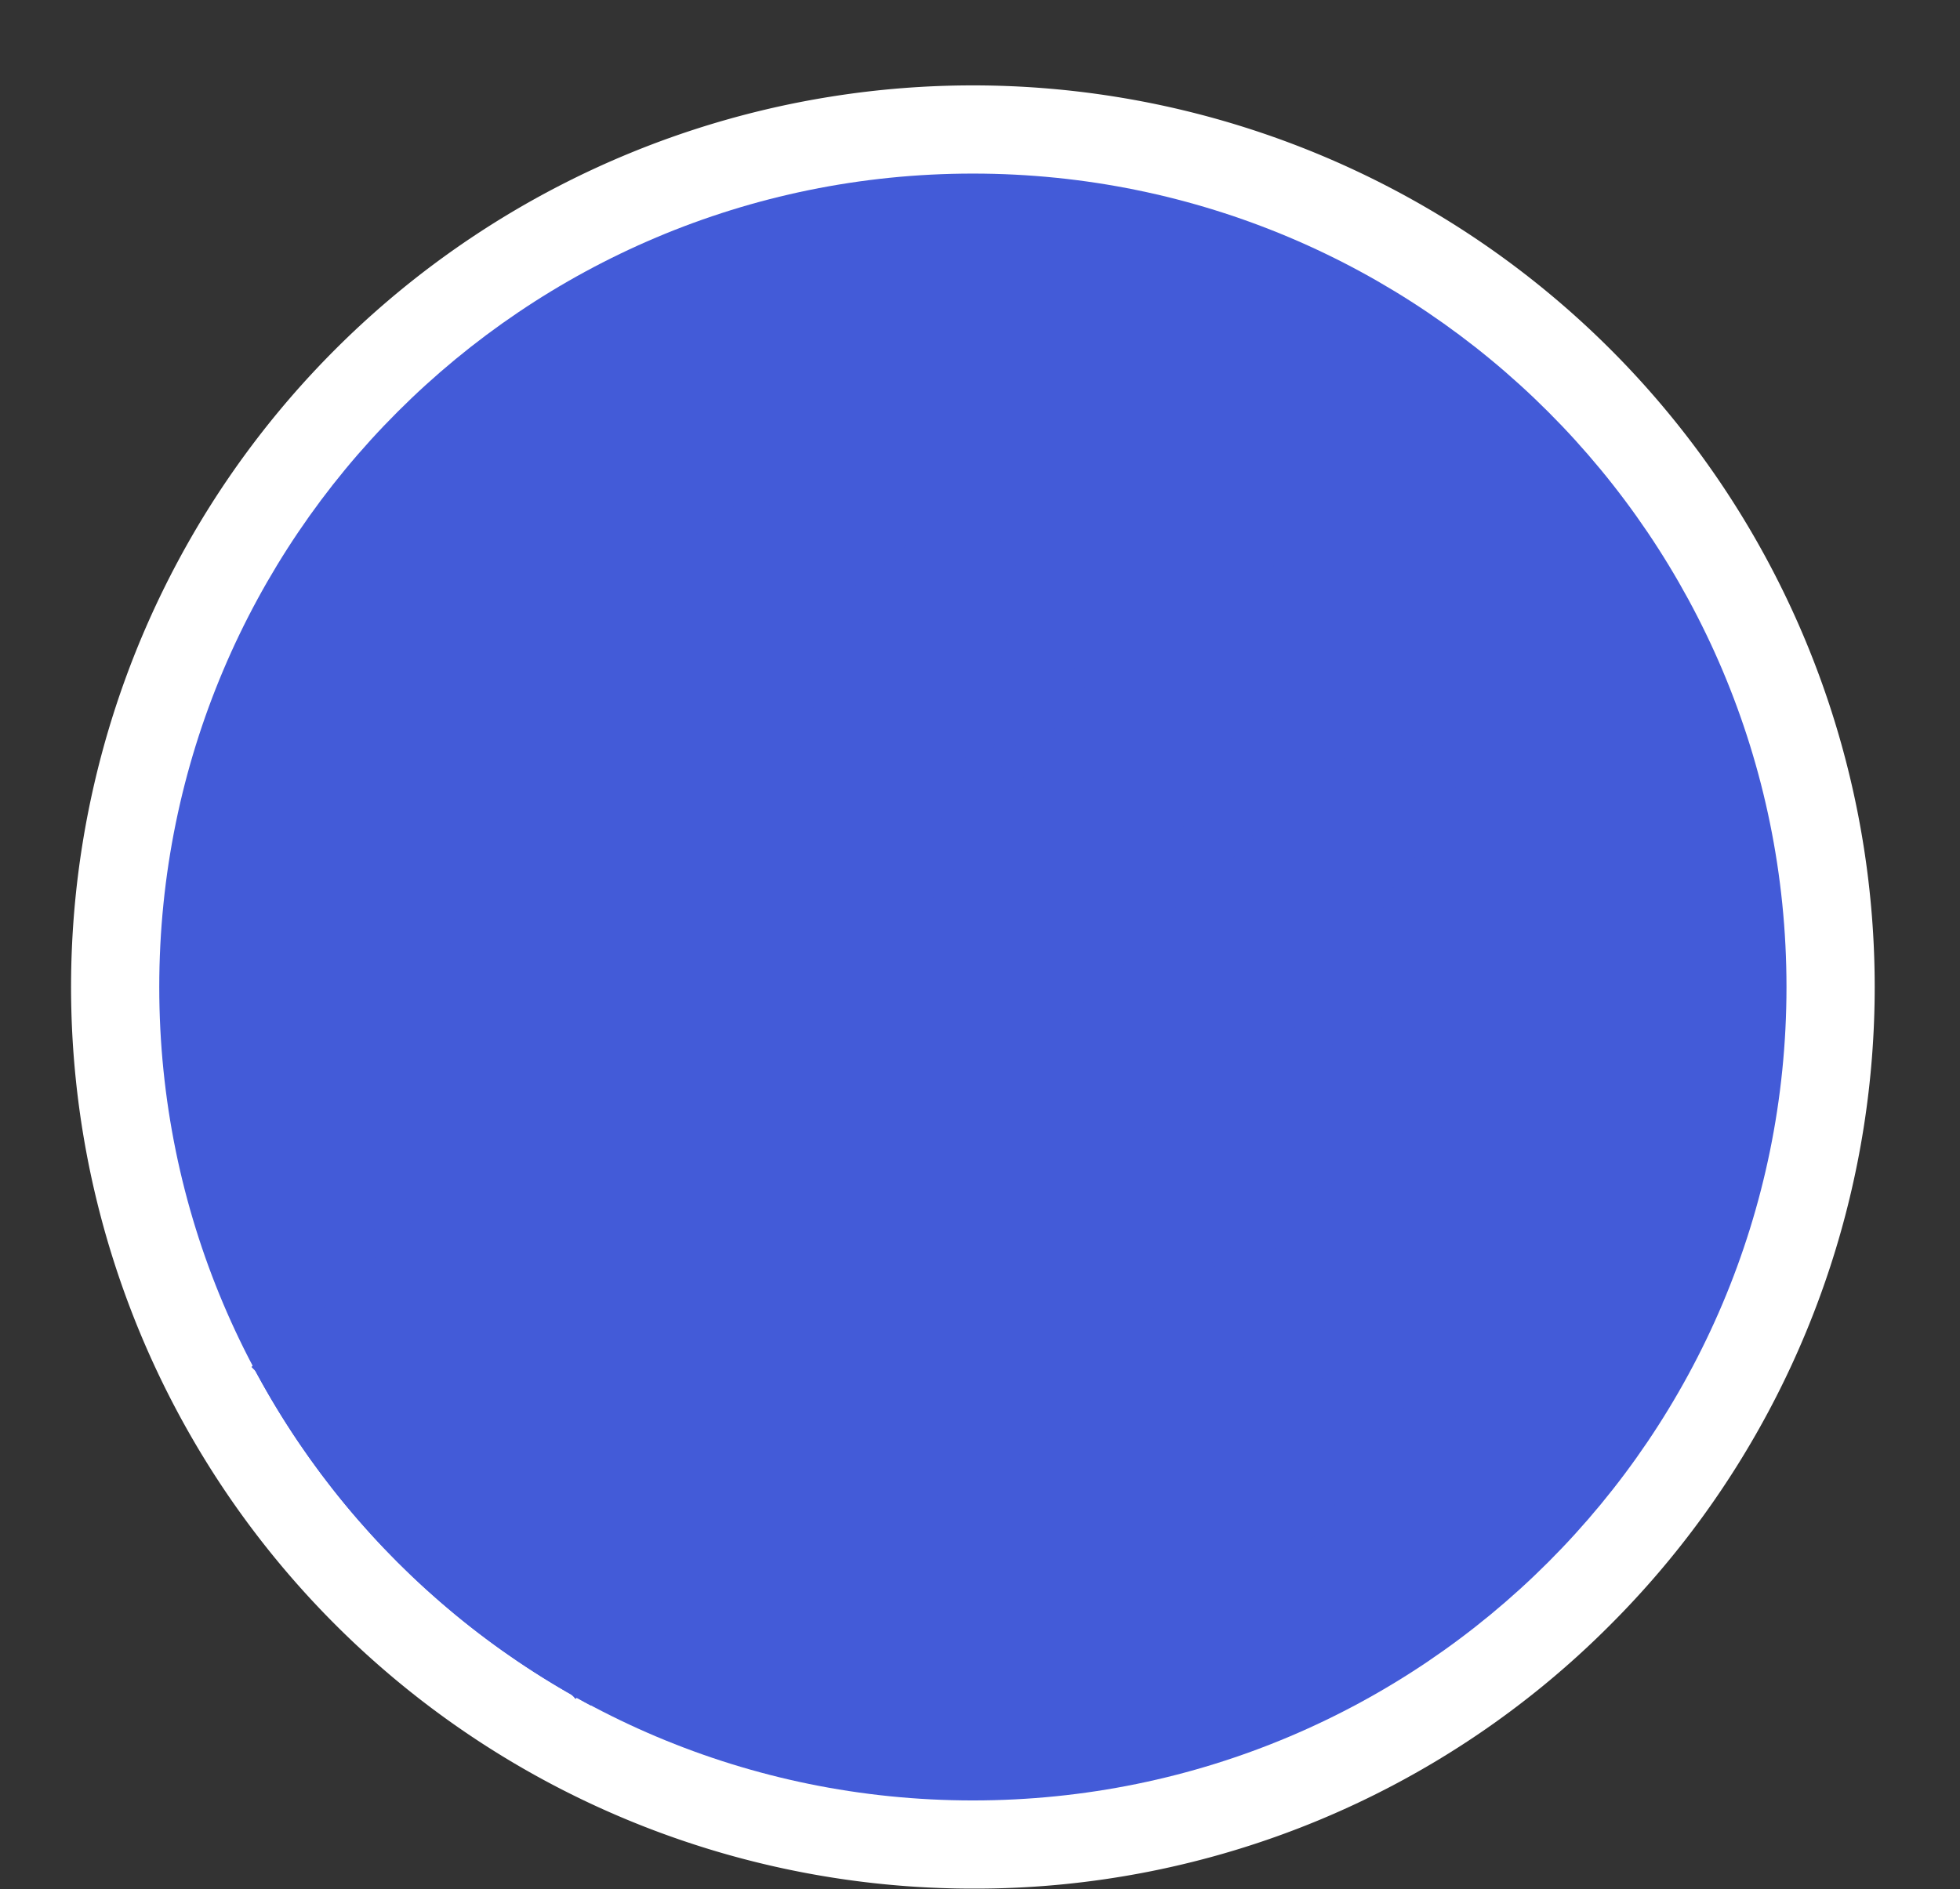 <?xml version="1.0" encoding="UTF-8" standalone="no"?><svg xmlns="http://www.w3.org/2000/svg" xmlns:xlink="http://www.w3.org/1999/xlink" data-name="Layer 1" fill="#435bd8" height="499.9" preserveAspectRatio="xMidYMid meet" version="1" viewBox="-18.8 -22.6 518.5 499.9" width="518.5" zoomAndPan="magnify"><rect x="-18.8" y="-22.6" width="518.5" height="499.9" fill="#333333" stroke="none"/><g id="change1_1"><path d="M453.8,238.57c0,118.87-96.36,215.23-215.23,215.23S23.33,357.44,23.33,238.57,119.69,23.33,238.57,23.33,453.8,119.69,453.8,238.57Z" fill="#435bd8"/></g><g id="change2_1"><path d="M238.57,477.13A238.57,238.57,0,0,1,69.87,69.87,238.57,238.57,0,0,1,407.26,407.26,237,237,0,0,1,238.57,477.13Z" fill="#ffffff"/></g><g id="change1_2"><path d="M453.8,238.57c0,118.87-96.36,215.23-215.23,215.23S23.33,357.44,23.33,238.57,119.69,23.33,238.57,23.33,453.8,119.69,453.8,238.57Z" fill="#435bd8"/></g><g id="change3_1"><path d="M172.49,90a159.6,159.6,0,0,0-46.42,41.25,5.28,5.28,0,0,1-8.42-6.38,170.23,170.23,0,0,1,49.5-44A5.28,5.28,0,0,1,172.49,90Zm10.8,28.76a129.68,129.68,0,0,0-29.93,26.59,5.28,5.28,0,1,1-8.15-6.71,140.05,140.05,0,0,1,32.37-28.76,5.28,5.28,0,0,1,5.71,8.88Zm134,253.74a159.83,159.83,0,0,0,50.2-36.55,5.28,5.28,0,1,1,7.76,7.16,170.24,170.24,0,0,1-53.53,39,5.28,5.28,0,1,1-4.43-9.58Zm-8-29.68a129.33,129.33,0,0,0,32.36-23.56,5.28,5.28,0,1,1,7.46,7.47,140.2,140.2,0,0,1-35,25.49,5.28,5.28,0,0,1-4.82-9.4Z" fill="#435bd8"/></g><g id="change4_1"><path d="M169.81,80.12A5.28,5.28,0,0,1,172.49,90a159.6,159.6,0,0,0-46.42,41.25,5.28,5.28,0,0,1-8.42-6.38,170.23,170.23,0,0,1,49.5-44,5.28,5.28,0,0,1,2.66-.73M180.43,109a5.28,5.28,0,0,1,2.86,9.72,129.68,129.68,0,0,0-29.93,26.59,5.28,5.28,0,1,1-8.15-6.71,140.05,140.05,0,0,1,32.37-28.76,5.22,5.22,0,0,1,2.85-.84m165,208.68a5.27,5.27,0,0,1,3.73,9,140.2,140.2,0,0,1-35,25.49,5.29,5.29,0,0,1-7.11-2.29,5.29,5.29,0,0,1,2.29-7.11,129.33,129.33,0,0,0,32.36-23.56,5.25,5.25,0,0,1,3.73-1.54m25.95,16.53a5.28,5.28,0,0,1,3.88,8.86,170.24,170.24,0,0,1-53.53,39,5.28,5.28,0,1,1-4.43-9.58,159.83,159.83,0,0,0,50.2-36.55,5.26,5.26,0,0,1,3.88-1.7M169.81,75.12h0a10.2,10.2,0,0,0-5.19,1.42,174,174,0,0,0-51,45.28,10.27,10.27,0,0,0,8.19,16.48,10.33,10.33,0,0,0,8.2-4.07,153.68,153.68,0,0,1,45-40,10.28,10.28,0,0,0-5.21-19.15ZM180.43,104h0a10.31,10.31,0,0,0-5.55,1.63,144.73,144.73,0,0,0-33.53,29.79,10.28,10.28,0,1,0,15.87,13.07A124.31,124.31,0,0,1,186,122.93,10.28,10.28,0,0,0,180.43,104Zm165,208.68h0a10.2,10.2,0,0,0-7.26,3,124.33,124.33,0,0,1-31.11,22.65,10.28,10.28,0,0,0,9.38,18.3,144.76,144.76,0,0,0,36.26-26.4,10.28,10.28,0,0,0-7.26-17.55Zm25.94,16.53h0a10.27,10.27,0,0,0-7.55,3.31,153.67,153.67,0,0,1-48.63,35.4,10.28,10.28,0,1,0,8.63,18.66,174,174,0,0,0,55.1-40.12,10.27,10.27,0,0,0-7.55-17.25Z" fill="inherit"/></g><path d="M303.54,127.05c-.39,0-.77,0-1.16,0,.39,0,.78,0,1.17,0Z" fill="none"/><path d="M135.57,163.36l-.44,0c.21,0,.42,0,.64,0Z" fill="none"/><path d="M112.6,194.27a120.24,120.24,0,0,1,4.26-11.71A120.24,120.24,0,0,0,112.6,194.27Z" fill="none"/><path d="M182,378.37l1.14,0-1.3,0Z" fill="none"/><path d="M349.65,245h0Z" fill="none"/><path d="M344.81,176.54l-.64,0,.66,0Z" fill="none"/><g id="change5_1"><path d="M137,421.68c-1.61,1.49-3.13,2.86-4.57,4.17a216.32,216.32,0,0,1-83.68-85.71c27.18-26.54,48.62-46,54.34-54.45-1.37-13.29-.6-41.3,1-51.16v-.13l0-.09v-.05c0-.06,0-.13,0-.22V234c0-.09,0-.18,0-.28v-.12c0-.11,0-.22,0-.34l0-.16c0-.13,0-.26.05-.41l0-.19.06-.46,0-.21c0-.17.05-.34.08-.52l0-.26.09-.56a2.7,2.7,0,0,1,0-.28q0-.32.09-.66l0-.24c0-.24.07-.49.11-.74a2.34,2.34,0,0,0,0-.26c0-.27.09-.55.13-.84l0-.21.15-1,0-.18c.06-.35.11-.7.17-1.07l0-.13c.06-.38.13-.78.2-1.18v-.08c.28-1.62.6-3.38,1-5.24.4-2.13.86-4.38,1.37-6.73l0-.13.33-1.52,0-.18c.11-.49.23-1,.34-1.49l0-.21c.12-.49.23-1,.35-1.48l.06-.25c.12-.48.23-1,.35-1.45l.07-.28c.12-.48.24-1,.37-1.44,0-.1,0-.2.07-.3.13-.48.25-1,.38-1.44l.08-.29.39-1.46c0-.09.06-.19.08-.28l.42-1.5a1.55,1.55,0,0,0,.07-.23c.15-.52.3-1,.46-1.56a1.09,1.09,0,0,1,0-.17c.16-.55.33-1.1.5-1.65l0-.07a120.24,120.24,0,0,1,4.26-11.71l.06-.13c.21-.47.41-.93.62-1.39l.12-.25.57-1.24c0-.11.11-.21.16-.31.18-.39.37-.76.56-1.14l.18-.35.55-1.05.21-.37c.18-.33.36-.66.55-1l.22-.38.55-.92.24-.38c.19-.29.37-.58.56-.86l.25-.38.57-.81.26-.36c.19-.26.39-.51.58-.76l.27-.34.6-.73.27-.31.63-.68.26-.28c.22-.22.44-.44.67-.65l.24-.23c.24-.22.48-.43.73-.63l.2-.17c.28-.23.57-.45.86-.65l.09-.07a15.16,15.16,0,0,1,2-1.19l.14-.06c.29-.14.58-.26.87-.38l.31-.1q.36-.14.72-.24l.4-.1c.21-.05.43-.11.65-.15l.45-.06.63-.08.48,0c.21,0,.42,0,.64,0h.38q.34,0,.69.06l.41.05c.24,0,.49.08.74.14l.35.07c.37.09.74.19,1.12.31,16.62,5.53,15.82,37,13.83,60.27a5.68,5.68,0,0,0,0,1c0,.07,0,.13,0,.19a6.51,6.51,0,0,0,.17.9.88.88,0,0,0,.05.15,5.84,5.84,0,0,0,.29.77.3.3,0,0,1,0,.08,4.83,4.83,0,0,0,.45.72.71.71,0,0,0,.1.14,5.41,5.41,0,0,0,.55.62l.09.08a7,7,0,0,0,.6.48l.1.07a6.3,6.3,0,0,0,.72.4l.15.07a4.59,4.59,0,0,0,.78.29l.05,0a7.2,7.2,0,0,0,.78.16l.16,0a5.32,5.32,0,0,0,.69,0h.11l.25,0a4.39,4.39,0,0,0,.61-.07l.27-.05q.31-.07.63-.18l.2-.07a5.62,5.62,0,0,0,.78-.38l.17-.12a4.3,4.3,0,0,0,.56-.42l.23-.2c.16-.16.31-.32.46-.5l.18-.23a5.84,5.84,0,0,0,.55-.87L211.78,135l0-.06,0-.06a1.2,1.2,0,0,1,.06-.17l0-.1c0-.07.06-.16.09-.25s0-.11.07-.17l.11-.31a1.8,1.8,0,0,0,.08-.21c.05-.12.11-.26.16-.4l.09-.23c.07-.17.15-.35.22-.53a1.67,1.67,0,0,0,.08-.2l.36-.82,0-.08.37-.81.13-.28c.11-.22.21-.44.32-.67l.18-.36.33-.66.2-.39c.12-.23.24-.46.37-.69l.21-.39.42-.76.21-.35c.18-.31.37-.63.57-1l.1-.18.74-1.15.15-.21c.2-.31.41-.61.63-.91l.27-.37c.18-.25.37-.51.56-.75s.21-.28.32-.41l.57-.7.34-.41.61-.68c.12-.13.23-.26.35-.38s.46-.48.7-.71l.31-.3c.32-.32.66-.62,1-.91l.05-.05c.36-.31.73-.6,1.11-.88l.33-.23c.27-.2.55-.39.83-.58l.43-.26c.26-.16.51-.31.78-.45l.48-.25c.26-.13.52-.26.79-.37l.5-.22q.42-.16.84-.3l.5-.17q.48-.14,1-.24l.42-.1c.47-.09.95-.16,1.43-.21h.16c.44,0,.9,0,1.36,0h.19c.48,0,1,0,1.46.1l.17,0a14.48,14.48,0,0,1,1.53.27l.14,0c.54.12,1.08.28,1.63.46l.08,0c.58.2,1.16.43,1.75.69,18.68,8.39,3.72,46.17-24,108.65a1.23,1.23,0,0,0-.1.41v.1a1.54,1.54,0,0,0,0,.31s0,0,0,.06a1.09,1.09,0,0,0,.18.31l.06.06a1.24,1.24,0,0,0,.22.18l.07.05a1.33,1.33,0,0,0,.33.13H218l.2,0h.18a1.06,1.06,0,0,0,.34-.12l.06,0a1.22,1.22,0,0,0,.32-.29l65.68-86.8,0,0,0,0,.09-.1,0-.05.19-.22.26-.29.09-.09.24-.26.11-.12.39-.41h0l.45-.44.14-.14.39-.37.15-.14c.19-.18.38-.36.59-.54h0l.62-.53.19-.17.52-.42.2-.17.75-.58h0l.77-.56.24-.17.63-.42.24-.16c.29-.19.58-.38.88-.56l0,0,.87-.5.28-.15.72-.37.28-.14,1-.46.06,0,1-.38.31-.11.79-.26.31-.1c.37-.1.73-.2,1.1-.28l.08,0c.34-.08.69-.14,1-.2l.35,0c.28,0,.56-.07.85-.09a1.84,1.84,0,0,1,.33,0c.39,0,.78,0,1.17,0l.73,0,.6,0,.74.09c.2,0,.4,0,.6.08s.53.11.79.17l.58.13c.27.07.55.17.82.26s.37.1.55.17.58.24.87.36.35.13.52.21.61.32.92.48l.48.25c.35.2.7.43,1.05.66l.36.23c.47.32.94.68,1.41,1.06,14.39,11.7,2.1,36.09-56.81,115.06a1.4,1.4,0,0,0-.19.39.6.6,0,0,0,0,.12.9.9,0,0,0,0,.28s0,.08,0,.12a1,1,0,0,0,.1.29s0,0,0,0a1.28,1.28,0,0,0,.23.29l.08.06a1.07,1.07,0,0,0,.22.15l.11.05a1.4,1.4,0,0,0,.28.06h.11a1,1,0,0,0,.24,0,.58.58,0,0,0,.14,0,1.16,1.16,0,0,0,.4-.25l69.12-64.59a24.77,24.77,0,0,1,12-6.32l1-.17.29,0c.25,0,.49-.07.74-.09s.24,0,.37,0l.69-.06h.42l.66,0h.1l.89,0,.31,0,.74.07.3,0,1,.15.1,0c.31.06.61.13.92.21l.32.09.74.22.31.1q.51.18,1,.39l.07,0c.32.14.63.29.95.45l.31.16c.25.13.5.28.74.42l.3.19c.34.21.67.43,1,.67l0,0c.32.24.64.49.95.75l.3.26c.24.21.48.42.71.65a3.83,3.83,0,0,1,.29.28c.32.32.64.65.95,1,10.73,12.15,1.77,28.16-74.81,95.21a1.23,1.23,0,0,0-.27.34s0,.09-.05.13a1.17,1.17,0,0,0-.07.25v.14a1.94,1.94,0,0,0,0,.24.74.74,0,0,0,0,.14,2.4,2.4,0,0,0,.11.23l.06.1a1.28,1.28,0,0,0,.26.26h0a1,1,0,0,0,.33.17l.12,0a1.08,1.08,0,0,0,.19,0l.09,0h.1a1.13,1.13,0,0,0,.4-.14l56.56-32.46,0,0,0,0,.07-.05.07,0,.12-.07.09-.06.16-.09L342,247l.18-.1.16-.08.22-.11.19-.09.25-.11.21-.1.28-.12.24-.09.32-.13.25-.09.37-.12.25-.08.46-.14.2-.06.71-.17.09,0,.66-.13.26,0,.53-.07.32,0,.5,0,.35,0h1.31l.48,0,.35,0,.53.07.33.05c.23,0,.46.08.7.13l.17,0c.29.06.59.14.89.23l.29.09.61.21.36.14.56.23.38.19.54.26.41.23.53.31.41.26c.18.11.35.23.53.36s.27.19.41.3l.54.41.4.34c.19.15.37.32.55.48l.4.37q.29.27.57.57l.37.38c.21.22.42.47.62.71l.31.35q.46.55.93,1.17c6.59,8.8-2.44,19.61-24.6,34a527.72,527.72,0,0,0-76.07,59.58c-.52.5-1.07,1-1.63,1.49l-.5.42c-.41.36-.83.71-1.27,1.07-.26.22-.55.44-.83.66l-1.05.83-.94.69-1,.78c-.33.24-.68.48-1,.71s-.71.51-1.08.76l-1,.66-1.19.79-1,.65-1.25.78-1.11.66-1.26.75-1.15.65-1.3.74-1.2.64-1.32.72-1.25.64-1.33.69-1.3.64-1.34.66-1.31.61-1.39.65-1.25.56-1.48.67-1.28.54-1.5.64-1.33.55-1.47.59c-.46.19-.93.36-1.39.54l-1.43.56-1.42.52-1.43.52-1.38.49-1.47.5-1.38.46-1.48.48-1.39.43-1.46.45-1.37.39-1.47.43-1.34.35-1.49.4-1.33.33-1.47.35-1.34.3-1.43.32-1.31.26-1.42.28-1.28.22-1.41.25-1.27.18-1.37.2-1.25.15-1.33.16-1.21.11-1.3.11-1.19.07-1.26.06-1.15,0-1.3,0q-3.76,3.76-7.29,7.26-2.36,2.34-4.61,4.55l-2.23,2.19c-2.2,2.17-4.33,4.24-6.39,6.24-4.1,4-7.92,7.65-11.46,11l-5.1,4.82L143.18,416l-3.09,2.87-1.47,1.37Z" fill="#435bd8"/></g><g id="change4_2"><path d="M364.68,252.07c-4-5.57-10.67-9.63-17.69-8.34-2.36-1.28-57.17,32-60.05,33.13,65.29-60.14,93-80.21,66.35-99.84a18.58,18.58,0,0,0-9-2c-14.52-2.93-72.09,61.88-83,69.13,60-82.1,77.52-109.14,43.33-118.6a20.93,20.93,0,0,0-11.36,2.85c-7.36.31-68.1,86.92-73.57,92.4C247.74,156.26,269,108.43,229,112c-4.91,1.6-8.79,5.33-11.78,9.43-3.28,4.86-50,97.47-54.44,105.32a4.13,4.13,0,0,1-3.67,2.29,4.53,4.53,0,0,1-.52,0l-.17,1.49.06-1.51a4.16,4.16,0,0,1-3.65-3.62l-1.49.16,1.48-.3c2.18-28,3.4-69.28-25-62-3.81,1.89-6.73,5.27-9.06,8.76-11.05,18.11-14.72,40.57-18,61.38l1.49.19-1.5-.08c-1.68,10.25-2.53,37.62-1.19,51.82-7.09,9.9-38.22,38.22-53.84,53.77l2.09,2.15c16-16,48-44.8,54.84-55.13a249.29,249.29,0,0,1,8.81-89.49l-1.43-.43,1.48.26a125.43,125.43,0,0,1,4.73-13.26l-1.38-.6,1.44.46c3.66-8,9.9-20.83,20.68-17.58,16.08,5.25,14.42,37.58,12.83,60.21.4,5.15,6.87,8.09,11.09,5.21,8.2-9.62,50.55-98.8,56.71-107.71,3.38-4.7,8.4-9.11,14.5-9l0-1.5h0l.15,1.51q.67,0,1.32.09l.18-1.49,0,1.51c29.34,5.56.51,51.28-19.57,111a2.68,2.68,0,0,0,3.21.53c2-1.39,65.51-86.93,67.39-88.5l-1.09-1,1.19.92c4.1-4.22,9.35-7.94,15.38-8.52,33.76,4.9,13.91,36.17-45.7,116.82a2.69,2.69,0,0,0,1.83,4.24c12.79-5.19,71.05-74.44,86.4-71.63,7.54-.28,16.16,6.7,15.6,14.36-.15,12.1-23.75,36.69-78.59,85.22a2.69,2.69,0,0,0,1.87,3.85,2.87,2.87,0,0,0,1.81-.31c.32-.21,56.68-32.5,56.95-32.7l-.75-1.3.85,1.24a23.86,23.86,0,0,1,3.25-1.33l-.32-1.47L346,247a13.28,13.28,0,0,1,8.49.44c20.48,11.55,5,23.75-16.4,38.27-30.55,19.47-56.52,41.42-81.45,64.12a106.73,106.73,0,0,1-11.5,7.53c-19.55,10.68-41.38,19-63.87,19.5-16.37,16.36-32.86,32.48-49.82,47.87l2,2.22c16.69-15.14,32.93-31,49.06-47.1C205.07,379,227,370.75,246.59,360a97.42,97.42,0,0,0,15.26-10.53,538,538,0,0,1,77.85-61.21C359.51,273.89,372.16,266.62,364.68,252.07Zm-106.2-5.35h0l0,0Zm0,0a.3.3,0,0,1,.1,0l.06.22-.07.09Zm.17.51,0,0h0Zm.09.3,0-.11.17.7Z" fill="inherit"/></g><g id="change4_3"><path d="M370.85,261.64c-1.54,8.7-10.48,17.93-29,29.95a524.06,524.06,0,0,0-75.28,59c-8.56,8.13-22.82,16.51-39.13,23-15.56,6.18-31.18,9.88-43.28,10.28-20.57,20.53-35.75,34.91-46.65,44.83-1.71-.92-3.42-1.85-5.1-2.81,1.44-1.31,3-2.68,4.57-4.17l1.61-1.48,1.47-1.37,3.09-2.87,1.61-1.51,5.1-4.82c3.54-3.37,7.36-7,11.46-11,2.06-2,4.19-4.07,6.39-6.24l2.23-2.19q2.25-2.21,4.61-4.55,3.53-3.5,7.29-7.26H182l1.14,0,1.15,0,1.26-.06,1.19-.07,1.3-.11,1.21-.11,1.33-.16,1.25-.15,1.37-.2,1.27-.18,1.41-.25,1.28-.22,1.42-.28,1.31-.26,1.43-.32,1.34-.3,1.47-.35,1.33-.33,1.49-.4,1.34-.35,1.47-.43,1.37-.39,1.46-.45,1.39-.43,1.48-.48,1.38-.46,1.47-.5,1.38-.49,1.43-.52,1.42-.52L224,369c.46-.18.93-.35,1.39-.54l1.47-.59,1.33-.55,1.5-.64,1.28-.54,1.48-.67,1.25-.56,1.39-.65,1.31-.61,1.34-.66,1.3-.64,1.33-.69,1.25-.64,1.32-.72,1.2-.64,1.3-.74,1.15-.65,1.26-.75,1.11-.66,1.25-.78,1-.65,1.19-.79,1-.66c.37-.25.72-.51,1.08-.76s.69-.47,1-.71l1-.78.94-.69,1.05-.83c.28-.22.57-.44.83-.66.44-.36.86-.71,1.27-1.07l.5-.42c.56-.5,1.11-1,1.63-1.49A527.72,527.72,0,0,1,338.88,287c22.16-14.4,31.19-25.21,24.6-34q-.47-.61-.93-1.17l-.31-.35c-.2-.24-.41-.49-.62-.71l-.37-.38q-.28-.3-.57-.57l-.4-.37c-.18-.16-.36-.33-.55-.48l-.4-.34-.54-.41c-.14-.11-.27-.21-.41-.3s-.35-.25-.53-.36l-.41-.26-.53-.31-.41-.23-.54-.26-.38-.19-.56-.23-.36-.14-.61-.21-.29-.09c-.3-.09-.6-.17-.89-.23l-.17,0c-.24-.05-.47-.1-.7-.13l-.33-.05-.53-.07-.35,0-.48,0H349l-.35,0-.5,0-.32,0-.53.07-.26,0-.66.13-.09,0-.71.17-.2.06-.46.14-.25.08-.37.12-.25.09-.32.13-.24.09-.28.12-.21.1-.25.11-.19.09-.22.11-.16.08-.18.1-.13.07-.16.09-.09.06-.12.07-.07,0-.07.05,0,0,0,0-56.56,32.46a1.13,1.13,0,0,1-.4.14h-.1l-.09,0a1.08,1.08,0,0,1-.19,0l-.12,0a1,1,0,0,1-.33-.17h0a1.28,1.28,0,0,1-.26-.26l-.06-.1a2.4,2.4,0,0,1-.11-.23.74.74,0,0,1,0-.14,1.94,1.94,0,0,1,0-.24v-.14a1.17,1.17,0,0,1,.07-.25s0-.09.05-.13a1.23,1.23,0,0,1,.27-.34c76.58-67.05,85.54-83.06,74.81-95.21-.31-.36-.63-.69-.95-1a3.83,3.83,0,0,0-.29-.28c-.23-.23-.47-.44-.71-.65l-.3-.26c-.31-.26-.63-.51-.95-.75l0,0c-.34-.24-.67-.46-1-.67l-.3-.19c-.24-.14-.49-.29-.74-.42l-.31-.16c-.32-.16-.63-.31-.95-.45l-.07,0q-.51-.21-1-.39l-.31-.1-.74-.22-.32-.09c-.31-.08-.61-.15-.92-.21l-.1,0-1-.15-.3,0-.74-.07-.31,0-.89,0h-.12l-.64,0h-.42l-.69.06c-.13,0-.25,0-.37,0s-.49.06-.74.09l-.29,0-1,.17a24.77,24.77,0,0,0-12,6.32l-69.12,64.59a1.16,1.16,0,0,1-.4.25.58.58,0,0,1-.14,0,1,1,0,0,1-.24,0h-.11a1.4,1.4,0,0,1-.28-.06l-.11-.05a1.07,1.07,0,0,1-.22-.15l-.08-.06a1.28,1.28,0,0,1-.23-.29s0,0,0,0a1,1,0,0,1-.1-.29s0-.08,0-.12a.9.9,0,0,1,0-.28.6.6,0,0,1,0-.12,1.4,1.4,0,0,1,.19-.39c58.91-79,71.2-103.36,56.81-115.06-.47-.38-.94-.74-1.41-1.06l-.36-.23c-.35-.23-.7-.46-1.05-.66l-.48-.25c-.31-.16-.61-.33-.92-.48s-.34-.14-.52-.21-.58-.26-.87-.36-.36-.11-.55-.17-.55-.19-.82-.26l-.58-.13c-.26-.06-.53-.13-.79-.17s-.4,0-.6-.08l-.74-.09-.6,0-.73,0h0c-.39,0-.77,0-1.16,0a1.84,1.84,0,0,0-.33,0c-.29,0-.57.05-.85.09l-.35,0c-.35.06-.7.12-1,.2l-.08,0c-.37.08-.73.18-1.1.28l-.31.1-.79.26-.31.11-1,.38-.06,0-1,.46-.28.14-.72.37-.28.15-.87.5,0,0c-.3.18-.59.37-.88.56l-.24.16-.63.42-.24.17-.77.56h0l-.75.58-.2.17-.52.42-.19.17-.62.53h0c-.21.18-.4.36-.59.54l-.15.14-.39.37-.14.14-.45.44h0l-.39.41-.11.12-.24.26-.09.09-.26.29-.19.22,0,.05-.09.1,0,0,0,0-65.68,86.8a1.22,1.22,0,0,1-.32.29l-.06,0a1.06,1.06,0,0,1-.34.12h-.18l-.2,0h-.06a1.33,1.33,0,0,1-.33-.13l-.07-.05a1.24,1.24,0,0,1-.22-.18l-.06-.06a1.09,1.09,0,0,1-.18-.31s0,0,0-.06a1.54,1.54,0,0,1,0-.31v-.1a1.23,1.23,0,0,1,.1-.41c27.74-62.48,42.7-100.26,24-108.65-.59-.26-1.17-.49-1.75-.69l-.08,0c-.55-.18-1.09-.34-1.63-.46l-.14,0a14.48,14.48,0,0,0-1.53-.27l-.17,0c-.5-.06-1-.09-1.46-.1H234c-.4,0-.8,0-1.19,0h-.16c-.48,0-1,.12-1.43.21l-.42.1q-.48.1-1,.24l-.5.17q-.42.14-.84.3l-.5.22c-.27.11-.53.24-.79.37l-.48.25c-.27.14-.52.29-.78.45l-.43.26c-.28.19-.56.38-.83.58l-.33.23c-.38.28-.75.57-1.11.88l-.05.05c-.34.29-.68.59-1,.91l-.31.3c-.24.23-.47.47-.7.71s-.23.25-.35.38l-.61.68-.34.41-.57.7c-.11.13-.22.27-.32.41s-.38.5-.56.75l-.27.37c-.22.3-.43.6-.63.91l-.15.21-.74,1.15-.1.18c-.2.32-.39.64-.57,1l-.21.35-.42.76-.21.39c-.13.23-.25.46-.37.69l-.2.39-.33.66-.18.36c-.11.23-.21.45-.32.67l-.13.28-.37.81,0,.08-.36.82a1.67,1.67,0,0,1-.08.2c-.07.18-.15.36-.22.53l-.09.23c0,.14-.11.28-.16.4a1.8,1.8,0,0,1-.08.21l-.11.31c0,.06,0,.12-.07.17s-.06.18-.09.25l0,.1a1.2,1.2,0,0,0-.06.17l0,.06,0,.06-47.71,92.4a5.84,5.84,0,0,1-.55.87l-.18.23c-.15.18-.3.34-.46.5l-.23.2a4.3,4.3,0,0,1-.56.42l-.17.12a5.62,5.62,0,0,1-.78.38l-.2.07q-.31.11-.63.18l-.27.05a4.39,4.39,0,0,1-.61.07l-.25,0h-.11a5.32,5.32,0,0,1-.69,0l-.16,0a7.2,7.2,0,0,1-.78-.16l-.05,0a4.59,4.59,0,0,1-.78-.29l-.15-.07a6.3,6.3,0,0,1-.72-.4l-.1-.07a7,7,0,0,1-.6-.48l-.09-.08a5.41,5.41,0,0,1-.55-.62.71.71,0,0,1-.1-.14,4.83,4.83,0,0,1-.45-.72.3.3,0,0,0,0-.08,5.84,5.84,0,0,1-.29-.77.88.88,0,0,1-.05-.15,6.51,6.51,0,0,1-.17-.9c0-.06,0-.12,0-.19a5.68,5.68,0,0,1,0-1c2-23.28,2.79-54.74-13.83-60.27-.38-.12-.75-.22-1.12-.31l-.35-.07c-.25-.06-.5-.1-.74-.14l-.41-.05q-.34,0-.69-.06h-.58l-.44,0-.48,0-.63.08-.45.06c-.22,0-.44.1-.65.15l-.4.1q-.36.11-.72.24l-.31.1c-.29.12-.58.24-.87.38l-.14.06a15.16,15.16,0,0,0-2,1.19l-.09.07c-.29.2-.58.42-.86.65l-.2.17c-.25.2-.49.41-.73.63l-.24.23c-.23.21-.45.43-.67.65l-.26.28-.63.68-.27.31-.6.73-.27.34c-.19.25-.39.5-.58.76l-.26.36-.57.81-.25.38c-.19.28-.37.57-.56.86l-.24.38-.55.92-.22.38c-.19.32-.37.65-.55,1l-.21.37-.55,1.05-.18.35c-.19.38-.38.75-.56,1.14,0,.1-.11.2-.16.31l-.57,1.24-.12.25c-.21.46-.41.92-.62,1.39l-.06.13a120.24,120.24,0,0,0-4.26,11.71l0,.07c-.17.55-.34,1.1-.5,1.65a1.09,1.09,0,0,0,0,.17c-.16.52-.31,1-.46,1.56a1.55,1.55,0,0,1-.07.23l-.42,1.5c0,.09,0,.19-.08.28l-.39,1.46-.08.29c-.13.48-.25,1-.38,1.44,0,.1-.05.2-.07.3-.13.48-.25,1-.37,1.44l-.07.28c-.12.49-.23,1-.35,1.45l-.06.25c-.12.5-.23,1-.35,1.48l0,.21c-.11.5-.23,1-.34,1.49l0,.18-.33,1.52,0,.13c-.51,2.35-1,4.6-1.37,6.73-.35,1.86-.67,3.62-1,5.24v.08c-.07.4-.14.8-.2,1.18l0,.13c-.06.37-.11.72-.17,1.07l0,.18-.15,1,0,.21c0,.29-.09.57-.13.84a2.34,2.34,0,0,1,0,.26c0,.25-.07.5-.11.74l0,.24q0,.34-.09.66a2.7,2.7,0,0,0,0,.28l-.09.56,0,.26c0,.18,0,.35-.08.52l0,.21-.06.46,0,.19c0,.15,0,.28-.05.41l0,.16c0,.12,0,.23,0,.34v.12c0,.1,0,.19,0,.28V234c0,.09,0,.16,0,.22v.05l0,.09v.13c-1.63,9.86-2.4,37.87-1,51.16-5.72,8.48-27.16,27.91-54.34,54.45q-1.35-2.53-2.64-5.11c7.07-6.89,13.75-13.31,19.94-19.25,14.71-14.12,26.59-25.52,31.38-31.66-1.17-14.57-.34-40.61,1.24-50.37a271,271,0,0,1,7.25-36.29c3-10.81,6.49-19.5,10.31-25.83,5.52-9.14,12-13.77,19.32-13.77h0a17.58,17.58,0,0,1,5.62.94c20,6.65,19.91,38.74,17.58,65.95a.36.36,0,0,0,0,.15.53.53,0,0,0,.3.09h0a.42.42,0,0,0,.08-.13l47.53-92.05a58.6,58.6,0,0,1,6-12c5.9-8.93,13.24-13.64,21.23-13.64a22.8,22.8,0,0,1,9.38,2.12c15.39,6.91,12.2,26.4,8.45,40.47-3,11.33-8.06,24.92-15.26,42.14L280.34,134l.06-.08.06-.07c.41-.51,10.12-12.27,23.08-12.27A22.63,22.63,0,0,1,318,127c12.56,10.21,6.89,26.22.54,39-5.56,11.22-14.64,25.68-29.41,46.59l35.67-33.34a30.22,30.22,0,0,1,14.76-7.7,27.55,27.55,0,0,1,5.21-.52,22.87,22.87,0,0,1,17.52,8.09c3.72,4.21,5.37,8.7,5.05,13.72-.79,12.17-13.51,28.54-49.43,61.6l20.47-11.75a21.84,21.84,0,0,1,11.23-3.19c4.84,0,11.94,1.77,18.23,10.16A15.16,15.16,0,0,1,370.85,261.64Z" fill="inherit"/></g></svg>